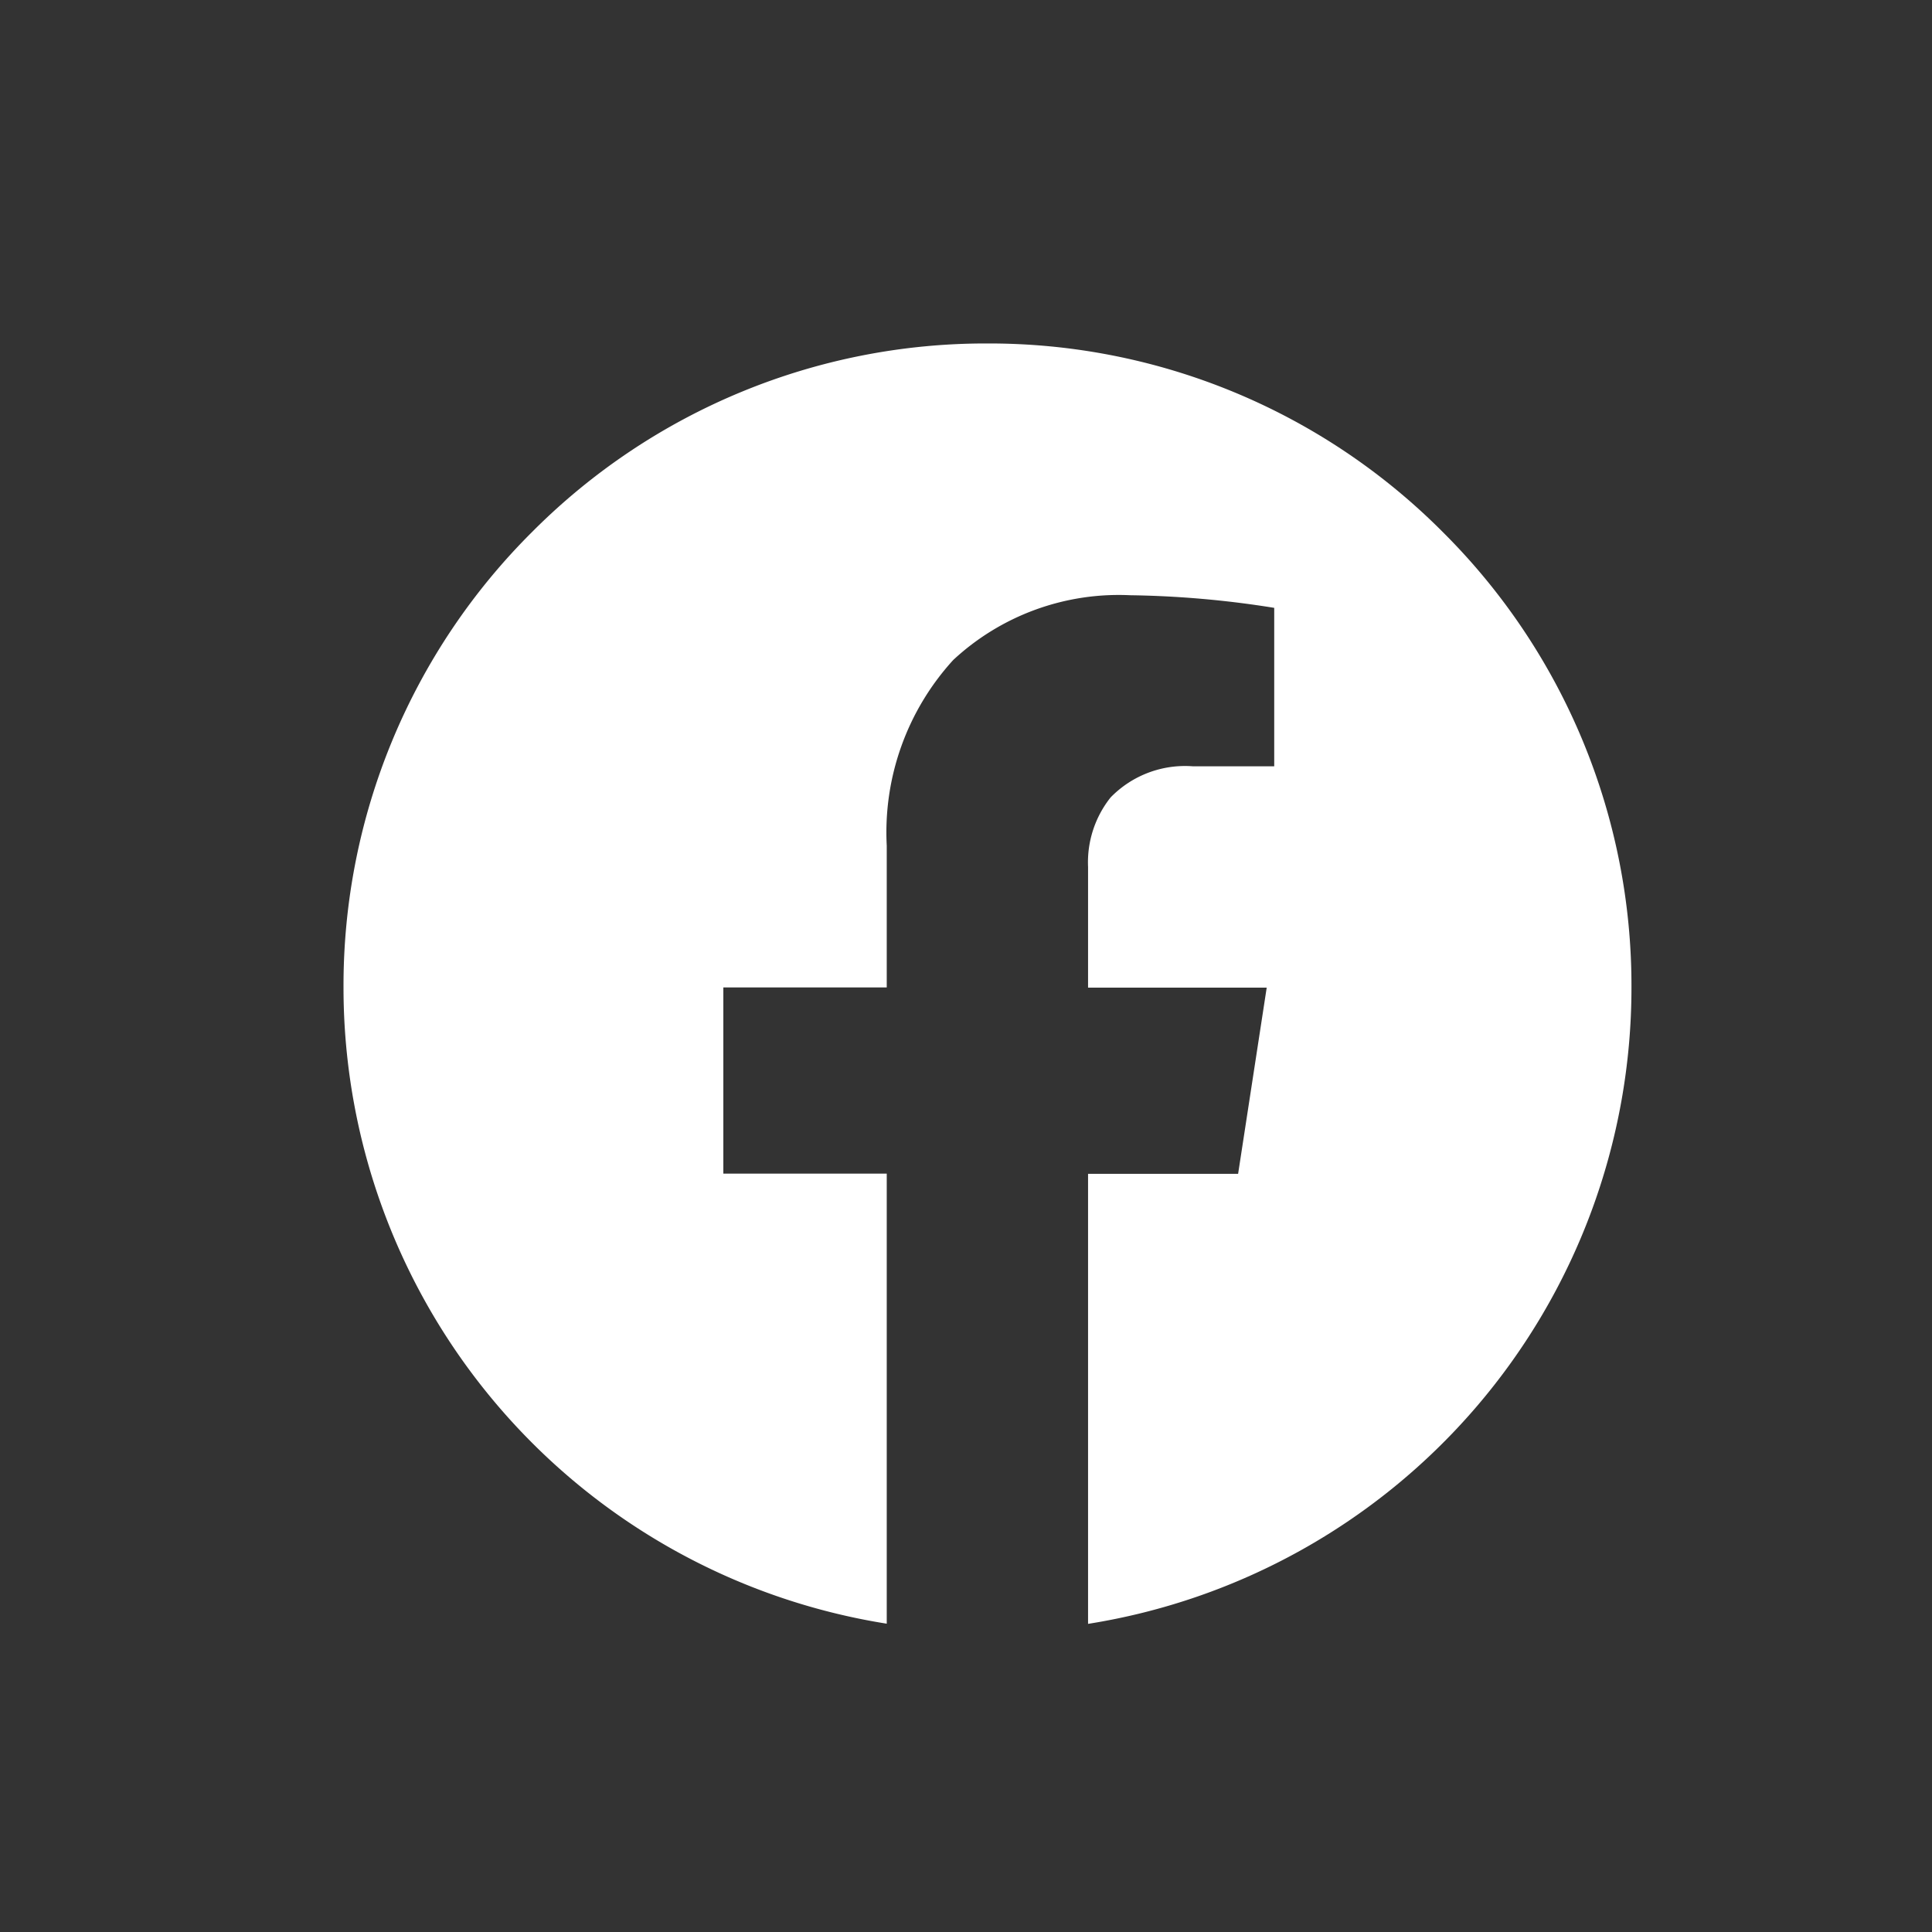 <svg xmlns="http://www.w3.org/2000/svg" xmlns:xlink="http://www.w3.org/1999/xlink" width="45" height="45" viewBox="0 0 45 45">
  <rect x="0" y="0" width="45" height="45" fill="#333333" stroke="none"/>
  <defs>
    <clipPath id="clip-Artboard_25">
      <rect width="45" height="45"/>
    </clipPath>
  </defs>
  <g id="Artboard_25" data-name="Artboard – 25" clip-path="url(#clip-Artboard_25)">
    <rect width="45" height="45" fill="rgba(255,255,255,0)"/>
    <path id="Subtraction_19" data-name="Subtraction 19" d="M-1068.345,11480.819h0a15.011,15.011,0,0,1-9.015-5.024,15,15,0,0,1-3.639-9.8,14.9,14.9,0,0,1,4.394-10.606A14.9,14.9,0,0,1-1066,11451a14.9,14.9,0,0,1,10.607,4.394A14.9,14.9,0,0,1-1051,11466a15,15,0,0,1-3.64,9.8,15.013,15.013,0,0,1-9.017,5.023v-10.482h3.495l.666-4.337h-4.161v-2.812a2.428,2.428,0,0,1,.524-1.617,2.418,2.418,0,0,1,1.922-.726h1.89v-3.691a23.028,23.028,0,0,0-3.357-.294,5.663,5.663,0,0,0-4.119,1.508,5.953,5.953,0,0,0-1.549,4.327v3.3h-3.806v4.337h3.806v10.482Z" transform="translate(1089 -11443)" fill="#fff" stroke="rgba(0,0,0,0)" stroke-width="1"/>
  </g>
</svg>

